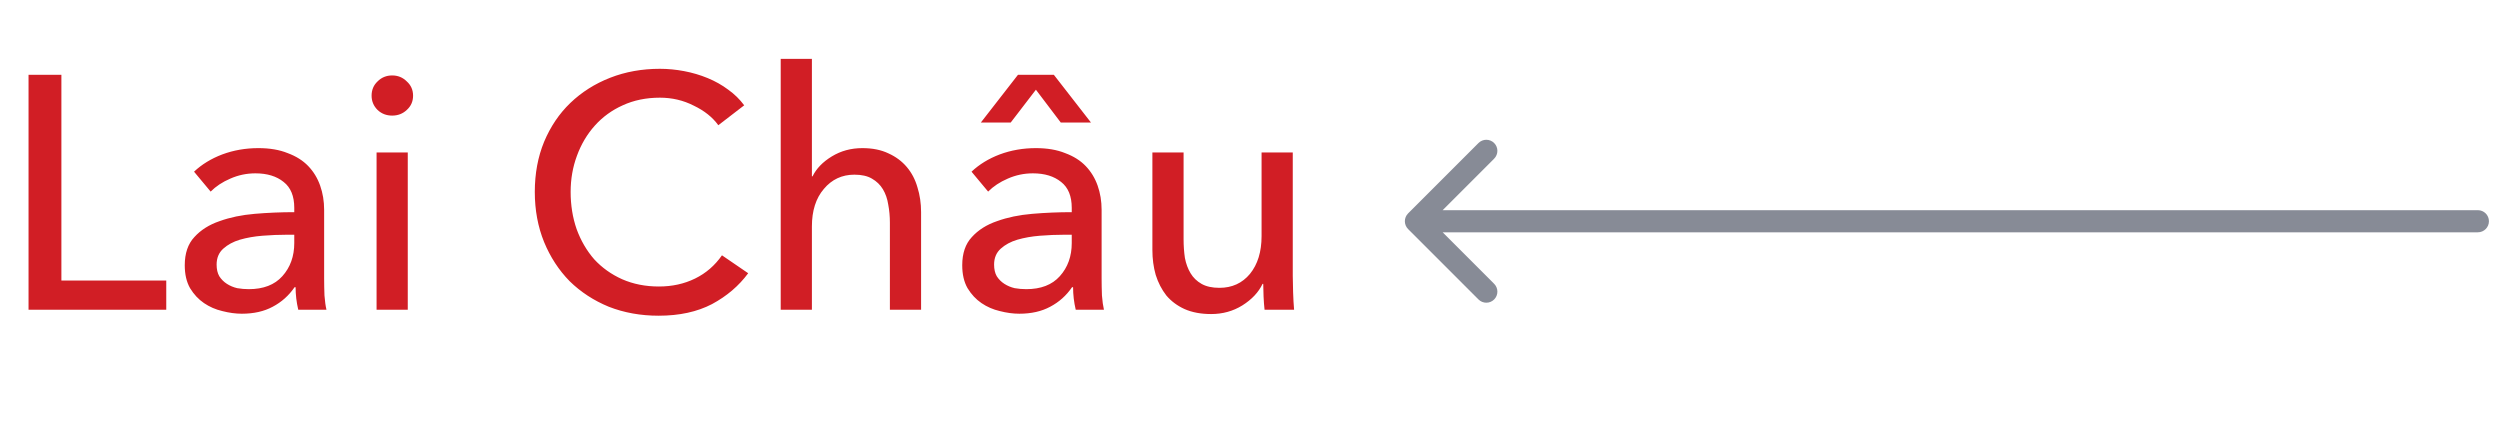 <svg width="113" height="20" viewBox="0 0 113 20" fill="none" xmlns="http://www.w3.org/2000/svg">
<path d="M112 10.5C112.276 10.5 112.5 10.276 112.5 10C112.5 9.724 112.276 9.5 112 9.5L112 10L112 10.5ZM63.646 9.646C63.451 9.842 63.451 10.158 63.646 10.354L66.828 13.536C67.024 13.731 67.34 13.731 67.535 13.536C67.731 13.34 67.731 13.024 67.535 12.828L64.707 10L67.535 7.172C67.731 6.976 67.731 6.66 67.535 6.464C67.34 6.269 67.024 6.269 66.828 6.464L63.646 9.646ZM112 10L112 9.5L64 9.5L64 10L64 10.5L112 10.5L112 10Z" fill="#878B96"/>
<path d="M2.775 12.68H7.515V14H1.29V3.38H2.775V12.68ZM13.301 9.395C13.301 8.865 13.141 8.475 12.821 8.225C12.501 7.965 12.076 7.835 11.546 7.835C11.146 7.835 10.766 7.915 10.406 8.075C10.056 8.225 9.761 8.42 9.521 8.66L8.771 7.76C9.121 7.43 9.546 7.17 10.046 6.98C10.556 6.79 11.101 6.695 11.681 6.695C12.191 6.695 12.631 6.77 13.001 6.92C13.381 7.06 13.691 7.255 13.931 7.505C14.171 7.755 14.351 8.05 14.471 8.39C14.591 8.73 14.651 9.095 14.651 9.485V12.59C14.651 12.83 14.656 13.085 14.666 13.355C14.686 13.615 14.716 13.83 14.756 14H13.481C13.401 13.66 13.361 13.32 13.361 12.98H13.316C13.056 13.36 12.726 13.655 12.326 13.865C11.936 14.075 11.471 14.18 10.931 14.18C10.651 14.18 10.356 14.14 10.046 14.06C9.746 13.99 9.471 13.87 9.221 13.7C8.971 13.53 8.761 13.305 8.591 13.025C8.431 12.745 8.351 12.4 8.351 11.99C8.351 11.45 8.496 11.025 8.786 10.715C9.076 10.395 9.456 10.155 9.926 9.995C10.396 9.825 10.926 9.715 11.516 9.665C12.106 9.615 12.701 9.59 13.301 9.59V9.395ZM12.956 10.61C12.606 10.61 12.241 10.625 11.861 10.655C11.491 10.685 11.151 10.745 10.841 10.835C10.541 10.925 10.291 11.06 10.091 11.24C9.891 11.42 9.791 11.66 9.791 11.96C9.791 12.17 9.831 12.345 9.911 12.485C10.001 12.625 10.116 12.74 10.256 12.83C10.396 12.92 10.551 12.985 10.721 13.025C10.891 13.055 11.066 13.07 11.246 13.07C11.906 13.07 12.411 12.875 12.761 12.485C13.121 12.085 13.301 11.585 13.301 10.985V10.61H12.956ZM18.431 14H17.021V6.89H18.431V14ZM18.671 4.325C18.671 4.585 18.576 4.8 18.386 4.97C18.206 5.14 17.986 5.225 17.726 5.225C17.466 5.225 17.246 5.14 17.066 4.97C16.886 4.79 16.796 4.575 16.796 4.325C16.796 4.065 16.886 3.85 17.066 3.68C17.246 3.5 17.466 3.41 17.726 3.41C17.986 3.41 18.206 3.5 18.386 3.68C18.576 3.85 18.671 4.065 18.671 4.325ZM33.818 12.35C33.398 12.92 32.853 13.385 32.183 13.745C31.513 14.095 30.708 14.27 29.768 14.27C28.958 14.27 28.208 14.135 27.518 13.865C26.838 13.585 26.248 13.2 25.748 12.71C25.258 12.21 24.873 11.62 24.593 10.94C24.313 10.25 24.173 9.495 24.173 8.675C24.173 7.845 24.313 7.09 24.593 6.41C24.883 5.72 25.278 5.135 25.778 4.655C26.288 4.165 26.888 3.785 27.578 3.515C28.268 3.245 29.018 3.11 29.828 3.11C30.188 3.11 30.553 3.145 30.923 3.215C31.293 3.285 31.648 3.39 31.988 3.53C32.328 3.67 32.638 3.845 32.918 4.055C33.198 4.255 33.438 4.49 33.638 4.76L32.468 5.66C32.208 5.3 31.838 5.005 31.358 4.775C30.888 4.535 30.378 4.415 29.828 4.415C29.208 4.415 28.648 4.53 28.148 4.76C27.658 4.98 27.238 5.285 26.888 5.675C26.538 6.065 26.268 6.52 26.078 7.04C25.888 7.55 25.793 8.095 25.793 8.675C25.793 9.275 25.883 9.835 26.063 10.355C26.253 10.875 26.518 11.33 26.858 11.72C27.208 12.1 27.628 12.4 28.118 12.62C28.618 12.84 29.173 12.95 29.783 12.95C30.383 12.95 30.928 12.83 31.418 12.59C31.908 12.35 32.313 12 32.633 11.54L33.818 12.35ZM36.728 7.97C36.898 7.62 37.188 7.32 37.598 7.07C38.008 6.82 38.468 6.695 38.978 6.695C39.438 6.695 39.833 6.775 40.163 6.935C40.493 7.085 40.768 7.29 40.988 7.55C41.208 7.81 41.368 8.115 41.468 8.465C41.578 8.815 41.633 9.19 41.633 9.59V14H40.223V10.07C40.223 9.78 40.198 9.505 40.148 9.245C40.108 8.985 40.028 8.755 39.908 8.555C39.788 8.355 39.623 8.195 39.413 8.075C39.213 7.955 38.948 7.895 38.618 7.895C38.058 7.895 37.598 8.11 37.238 8.54C36.878 8.96 36.698 9.525 36.698 10.235V14H35.288V2.66H36.698V7.97H36.728ZM48.443 9.395C48.443 8.865 48.283 8.475 47.963 8.225C47.643 7.965 47.218 7.835 46.688 7.835C46.288 7.835 45.908 7.915 45.548 8.075C45.198 8.225 44.903 8.42 44.663 8.66L43.913 7.76C44.263 7.43 44.688 7.17 45.188 6.98C45.698 6.79 46.243 6.695 46.823 6.695C47.333 6.695 47.773 6.77 48.143 6.92C48.523 7.06 48.833 7.255 49.073 7.505C49.313 7.755 49.493 8.05 49.613 8.39C49.733 8.73 49.793 9.095 49.793 9.485V12.59C49.793 12.83 49.798 13.085 49.808 13.355C49.828 13.615 49.858 13.83 49.898 14H48.623C48.543 13.66 48.503 13.32 48.503 12.98H48.458C48.198 13.36 47.868 13.655 47.468 13.865C47.078 14.075 46.613 14.18 46.073 14.18C45.793 14.18 45.498 14.14 45.188 14.06C44.888 13.99 44.613 13.87 44.363 13.7C44.113 13.53 43.903 13.305 43.733 13.025C43.573 12.745 43.493 12.4 43.493 11.99C43.493 11.45 43.638 11.025 43.928 10.715C44.218 10.395 44.598 10.155 45.068 9.995C45.538 9.825 46.068 9.715 46.658 9.665C47.248 9.615 47.843 9.59 48.443 9.59V9.395ZM48.098 10.61C47.748 10.61 47.383 10.625 47.003 10.655C46.633 10.685 46.293 10.745 45.983 10.835C45.683 10.925 45.433 11.06 45.233 11.24C45.033 11.42 44.933 11.66 44.933 11.96C44.933 12.17 44.973 12.345 45.053 12.485C45.143 12.625 45.258 12.74 45.398 12.83C45.538 12.92 45.693 12.985 45.863 13.025C46.033 13.055 46.208 13.07 46.388 13.07C47.048 13.07 47.553 12.875 47.903 12.485C48.263 12.085 48.443 11.585 48.443 10.985V10.61H48.098ZM49.313 5.54H47.948L46.823 4.055L45.683 5.54H44.333L46.013 3.38H47.633L49.313 5.54ZM57.158 14C57.138 13.82 57.123 13.62 57.113 13.4C57.103 13.17 57.098 12.98 57.098 12.83H57.068C56.888 13.21 56.583 13.535 56.153 13.805C55.733 14.065 55.263 14.195 54.743 14.195C54.283 14.195 53.883 14.12 53.543 13.97C53.213 13.82 52.938 13.615 52.718 13.355C52.508 13.085 52.348 12.775 52.238 12.425C52.138 12.075 52.088 11.7 52.088 11.3V6.89H53.498V10.82C53.498 11.11 53.518 11.39 53.558 11.66C53.608 11.92 53.693 12.15 53.813 12.35C53.933 12.55 54.098 12.71 54.308 12.83C54.518 12.95 54.788 13.01 55.118 13.01C55.688 13.01 56.148 12.8 56.498 12.38C56.848 11.95 57.023 11.38 57.023 10.67V6.89H58.433V12.47C58.433 12.66 58.438 12.905 58.448 13.205C58.458 13.505 58.473 13.77 58.493 14H57.158Z" fill="#D11E25"/>
</svg>
